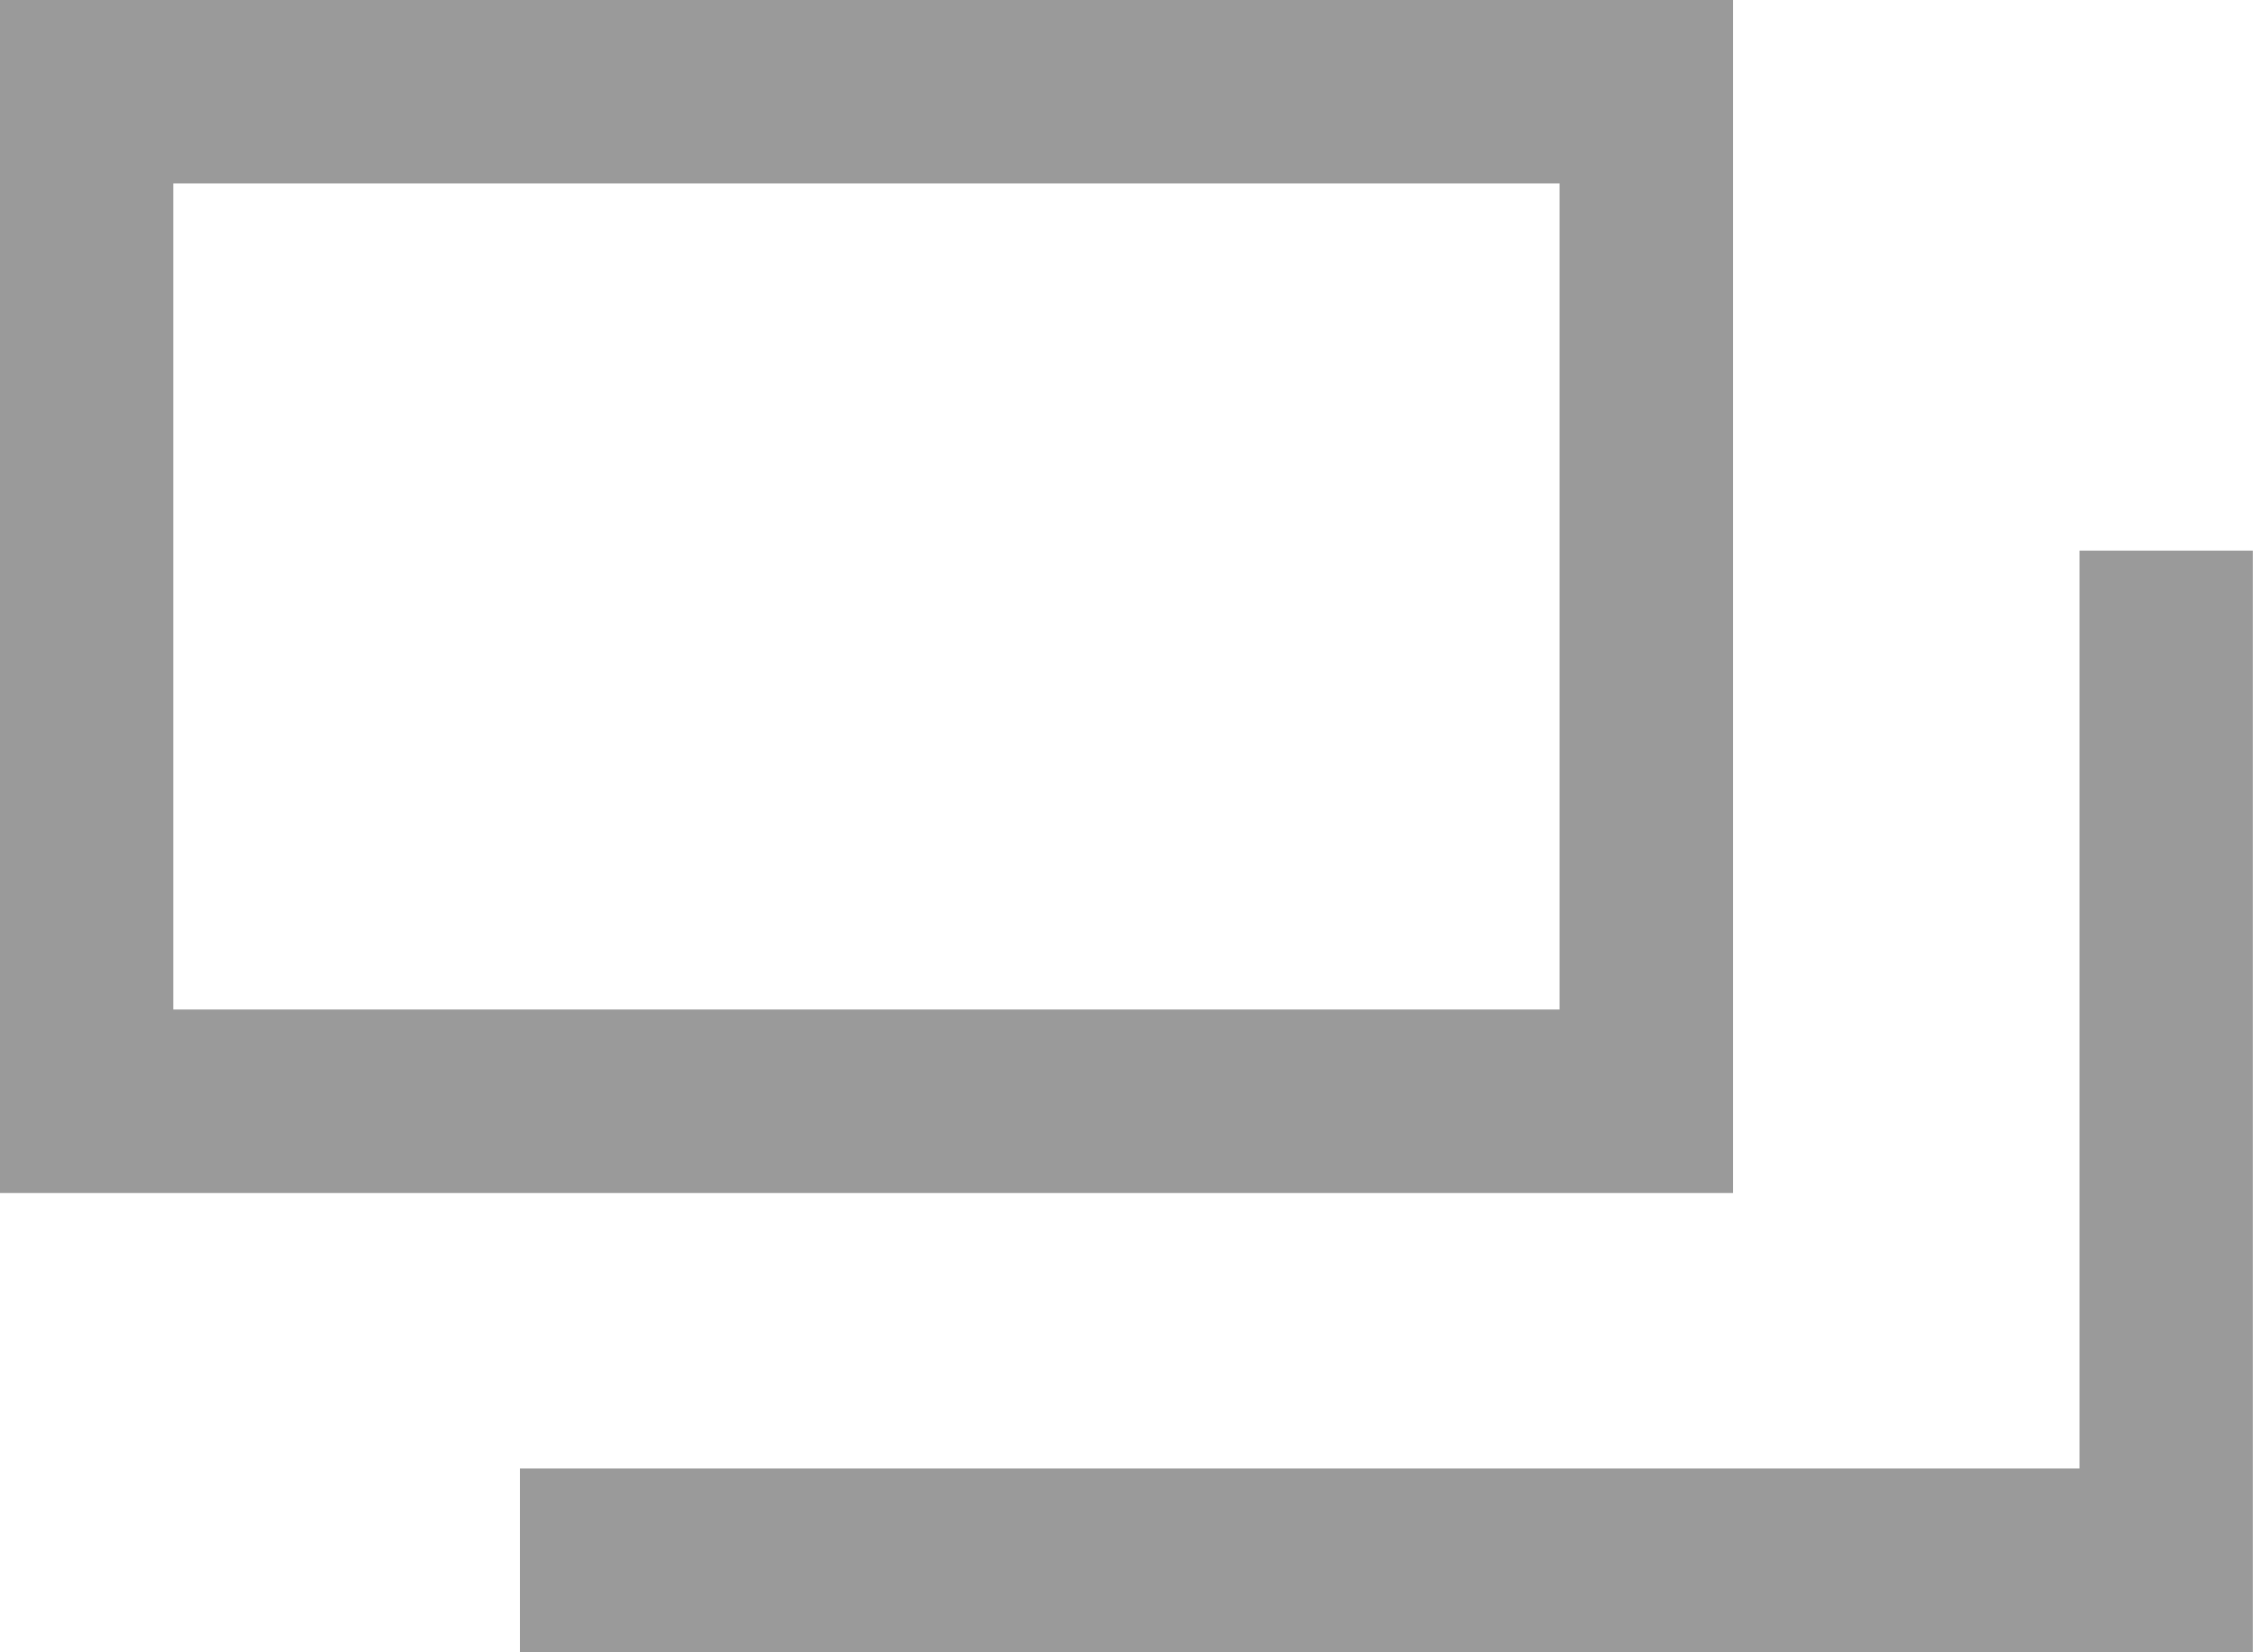 <svg height="10.999" viewBox="0 0 15.001 10.999" width="15.001" xmlns="http://www.w3.org/2000/svg"><g fill="#9a9a9a" transform="translate(0 -.001)"><path d="m1.154 1.222h9.23v5.5h-9.23zm-1.154 6.722h11.539v-7.944h-11.539z"/><path d="m13.846 3.667v6.111h-10.384v1.222h11.538v-7.333z"/></g></svg>